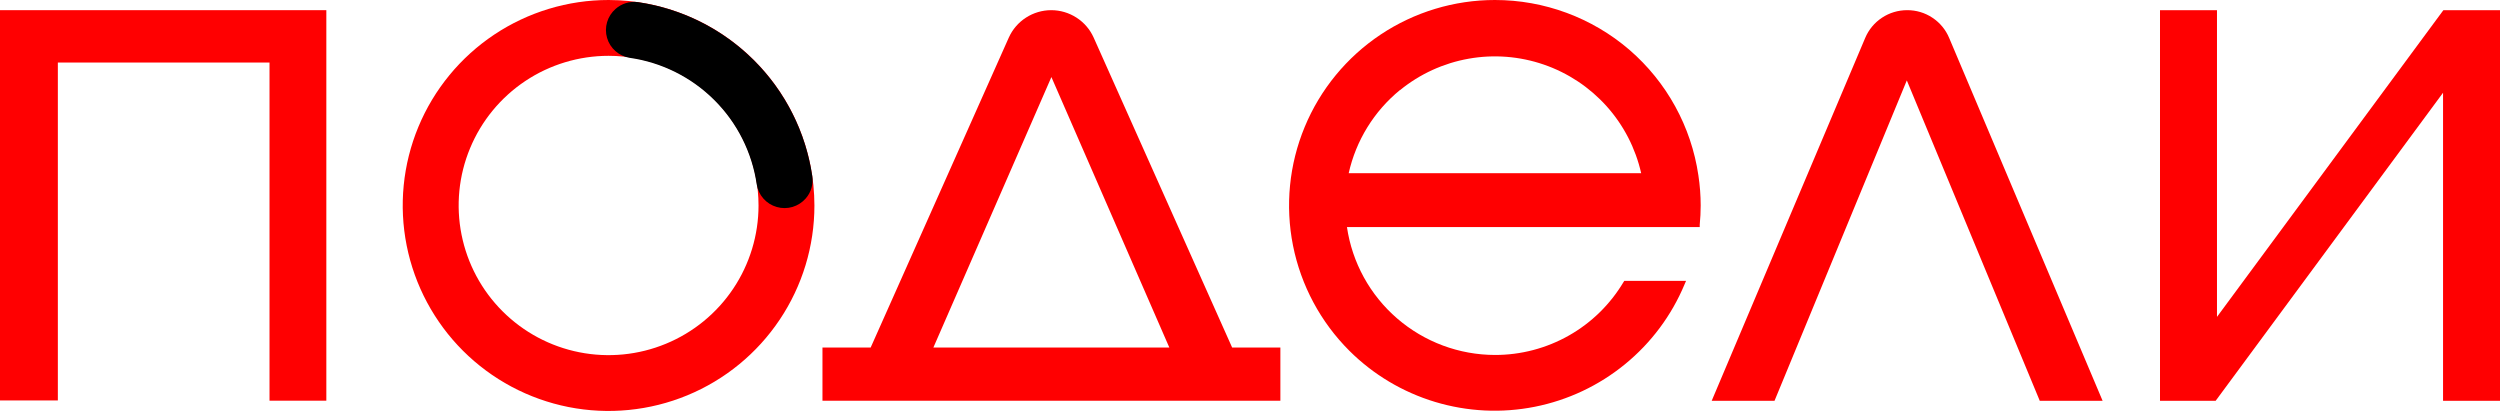<svg width="73" height="12" viewBox="0 0 73 12" fill="none" xmlns="http://www.w3.org/2000/svg">
<g clip-path="url(#clip0_2920_27116)">
<path d="M0 11.693H1.689V1.826H7.87V11.7H9.529V0.297H0V11.693Z" fill="#FF0001"/>
<path d="M31.935 1.098C31.828 0.859 31.654 0.657 31.434 0.515C31.214 0.373 30.958 0.297 30.696 0.297C30.434 0.297 30.178 0.373 29.958 0.515C29.738 0.657 29.564 0.859 29.457 1.098L25.424 10.147H24.016V11.702H37.387V10.147H35.978L31.935 1.098ZM27.255 10.147L30.701 2.25L34.144 10.147H27.255Z" fill="#FF0001"/>
<path d="M55.687 0.297C55.426 0.297 55.17 0.374 54.953 0.518C54.735 0.662 54.565 0.867 54.464 1.107L50.026 11.598L49.982 11.703H51.816L55.679 2.348L59.542 11.657L59.56 11.703H61.396L56.915 1.107C56.814 0.865 56.643 0.66 56.424 0.516C56.206 0.371 55.949 0.295 55.687 0.297Z" fill="#FF0001"/>
<path d="M71.347 0.297L64.736 9.253V0.297H63.072V11.703H64.697L71.337 2.708V11.703H73V0.297H71.347Z" fill="#FF0001"/>
<path d="M47.579 1.455C46.487 0.516 45.093 -0 43.652 2.80871e-08C42.463 -0 41.301 0.352 40.312 1.011C39.323 1.671 38.553 2.608 38.098 3.705C37.643 4.801 37.524 6.008 37.756 7.172C37.989 8.336 38.562 9.405 39.403 10.244C40.101 10.939 40.96 11.451 41.904 11.736C42.848 12.021 43.847 12.07 44.814 11.878C45.781 11.686 46.686 11.26 47.449 10.636C48.212 10.013 48.81 9.212 49.189 8.303L49.233 8.201H47.43L47.407 8.236C47.02 8.885 46.472 9.423 45.814 9.796C45.157 10.169 44.413 10.365 43.657 10.365C42.607 10.364 41.593 9.986 40.798 9.3C40.004 8.615 39.483 7.667 39.331 6.63H49.632V6.563C49.65 6.38 49.66 6.188 49.66 6C49.66 5.706 49.637 5.412 49.593 5.121C49.384 3.697 48.669 2.397 47.579 1.455ZM40.883 2.63C41.462 2.159 42.151 1.844 42.885 1.714C43.619 1.583 44.375 1.643 45.08 1.886C45.785 2.129 46.416 2.548 46.914 3.103C47.411 3.658 47.758 4.33 47.922 5.057H39.382C39.595 4.103 40.122 3.249 40.878 2.63H40.883Z" fill="#FF0001"/>
<path d="M17.771 0C16.582 0 15.42 0.352 14.431 1.011C13.443 1.67 12.672 2.608 12.217 3.704C11.762 4.8 11.643 6.007 11.875 7.171C12.107 8.334 12.68 9.404 13.52 10.243C14.361 11.082 15.432 11.653 16.598 11.885C17.764 12.116 18.973 11.997 20.071 11.543C21.169 11.089 22.108 10.32 22.768 9.333C23.429 8.347 23.781 7.187 23.781 6C23.779 4.409 23.145 2.884 22.019 1.76C20.892 0.635 19.364 0.002 17.771 0ZM22.149 6C22.149 6.864 21.892 7.709 21.411 8.428C20.93 9.147 20.246 9.707 19.446 10.037C18.646 10.368 17.766 10.455 16.916 10.286C16.067 10.118 15.287 9.701 14.675 9.09C14.062 8.479 13.646 7.7 13.477 6.853C13.308 6.005 13.394 5.126 13.726 4.328C14.057 3.529 14.618 2.847 15.338 2.366C16.058 1.886 16.905 1.63 17.771 1.63C18.932 1.63 20.045 2.09 20.866 2.91C21.687 3.729 22.149 4.841 22.149 6Z" fill="#FF0001"/>
<path d="M23.719 5.144C23.53 3.862 22.932 2.675 22.013 1.759C21.094 0.843 19.904 0.248 18.62 0.061C18.504 0.046 18.387 0.056 18.276 0.091C18.165 0.125 18.063 0.182 17.976 0.259C17.858 0.362 17.771 0.496 17.727 0.646C17.683 0.796 17.682 0.956 17.726 1.106C17.769 1.256 17.855 1.391 17.973 1.494C18.091 1.598 18.235 1.665 18.39 1.689C19.324 1.823 20.19 2.256 20.858 2.922C21.526 3.587 21.96 4.451 22.096 5.383C22.12 5.537 22.188 5.681 22.292 5.799C22.395 5.916 22.53 6.001 22.681 6.044C22.831 6.088 22.991 6.087 23.141 6.043C23.291 5.998 23.425 5.912 23.528 5.794C23.605 5.706 23.662 5.602 23.695 5.49C23.728 5.378 23.736 5.259 23.719 5.144Z" fill="black"/>
</g>
<defs>
<clipPath id="clip0_2920_27116">
<rect width="73" height="12" fill="white"/>
</clipPath>
</defs>
</svg>
